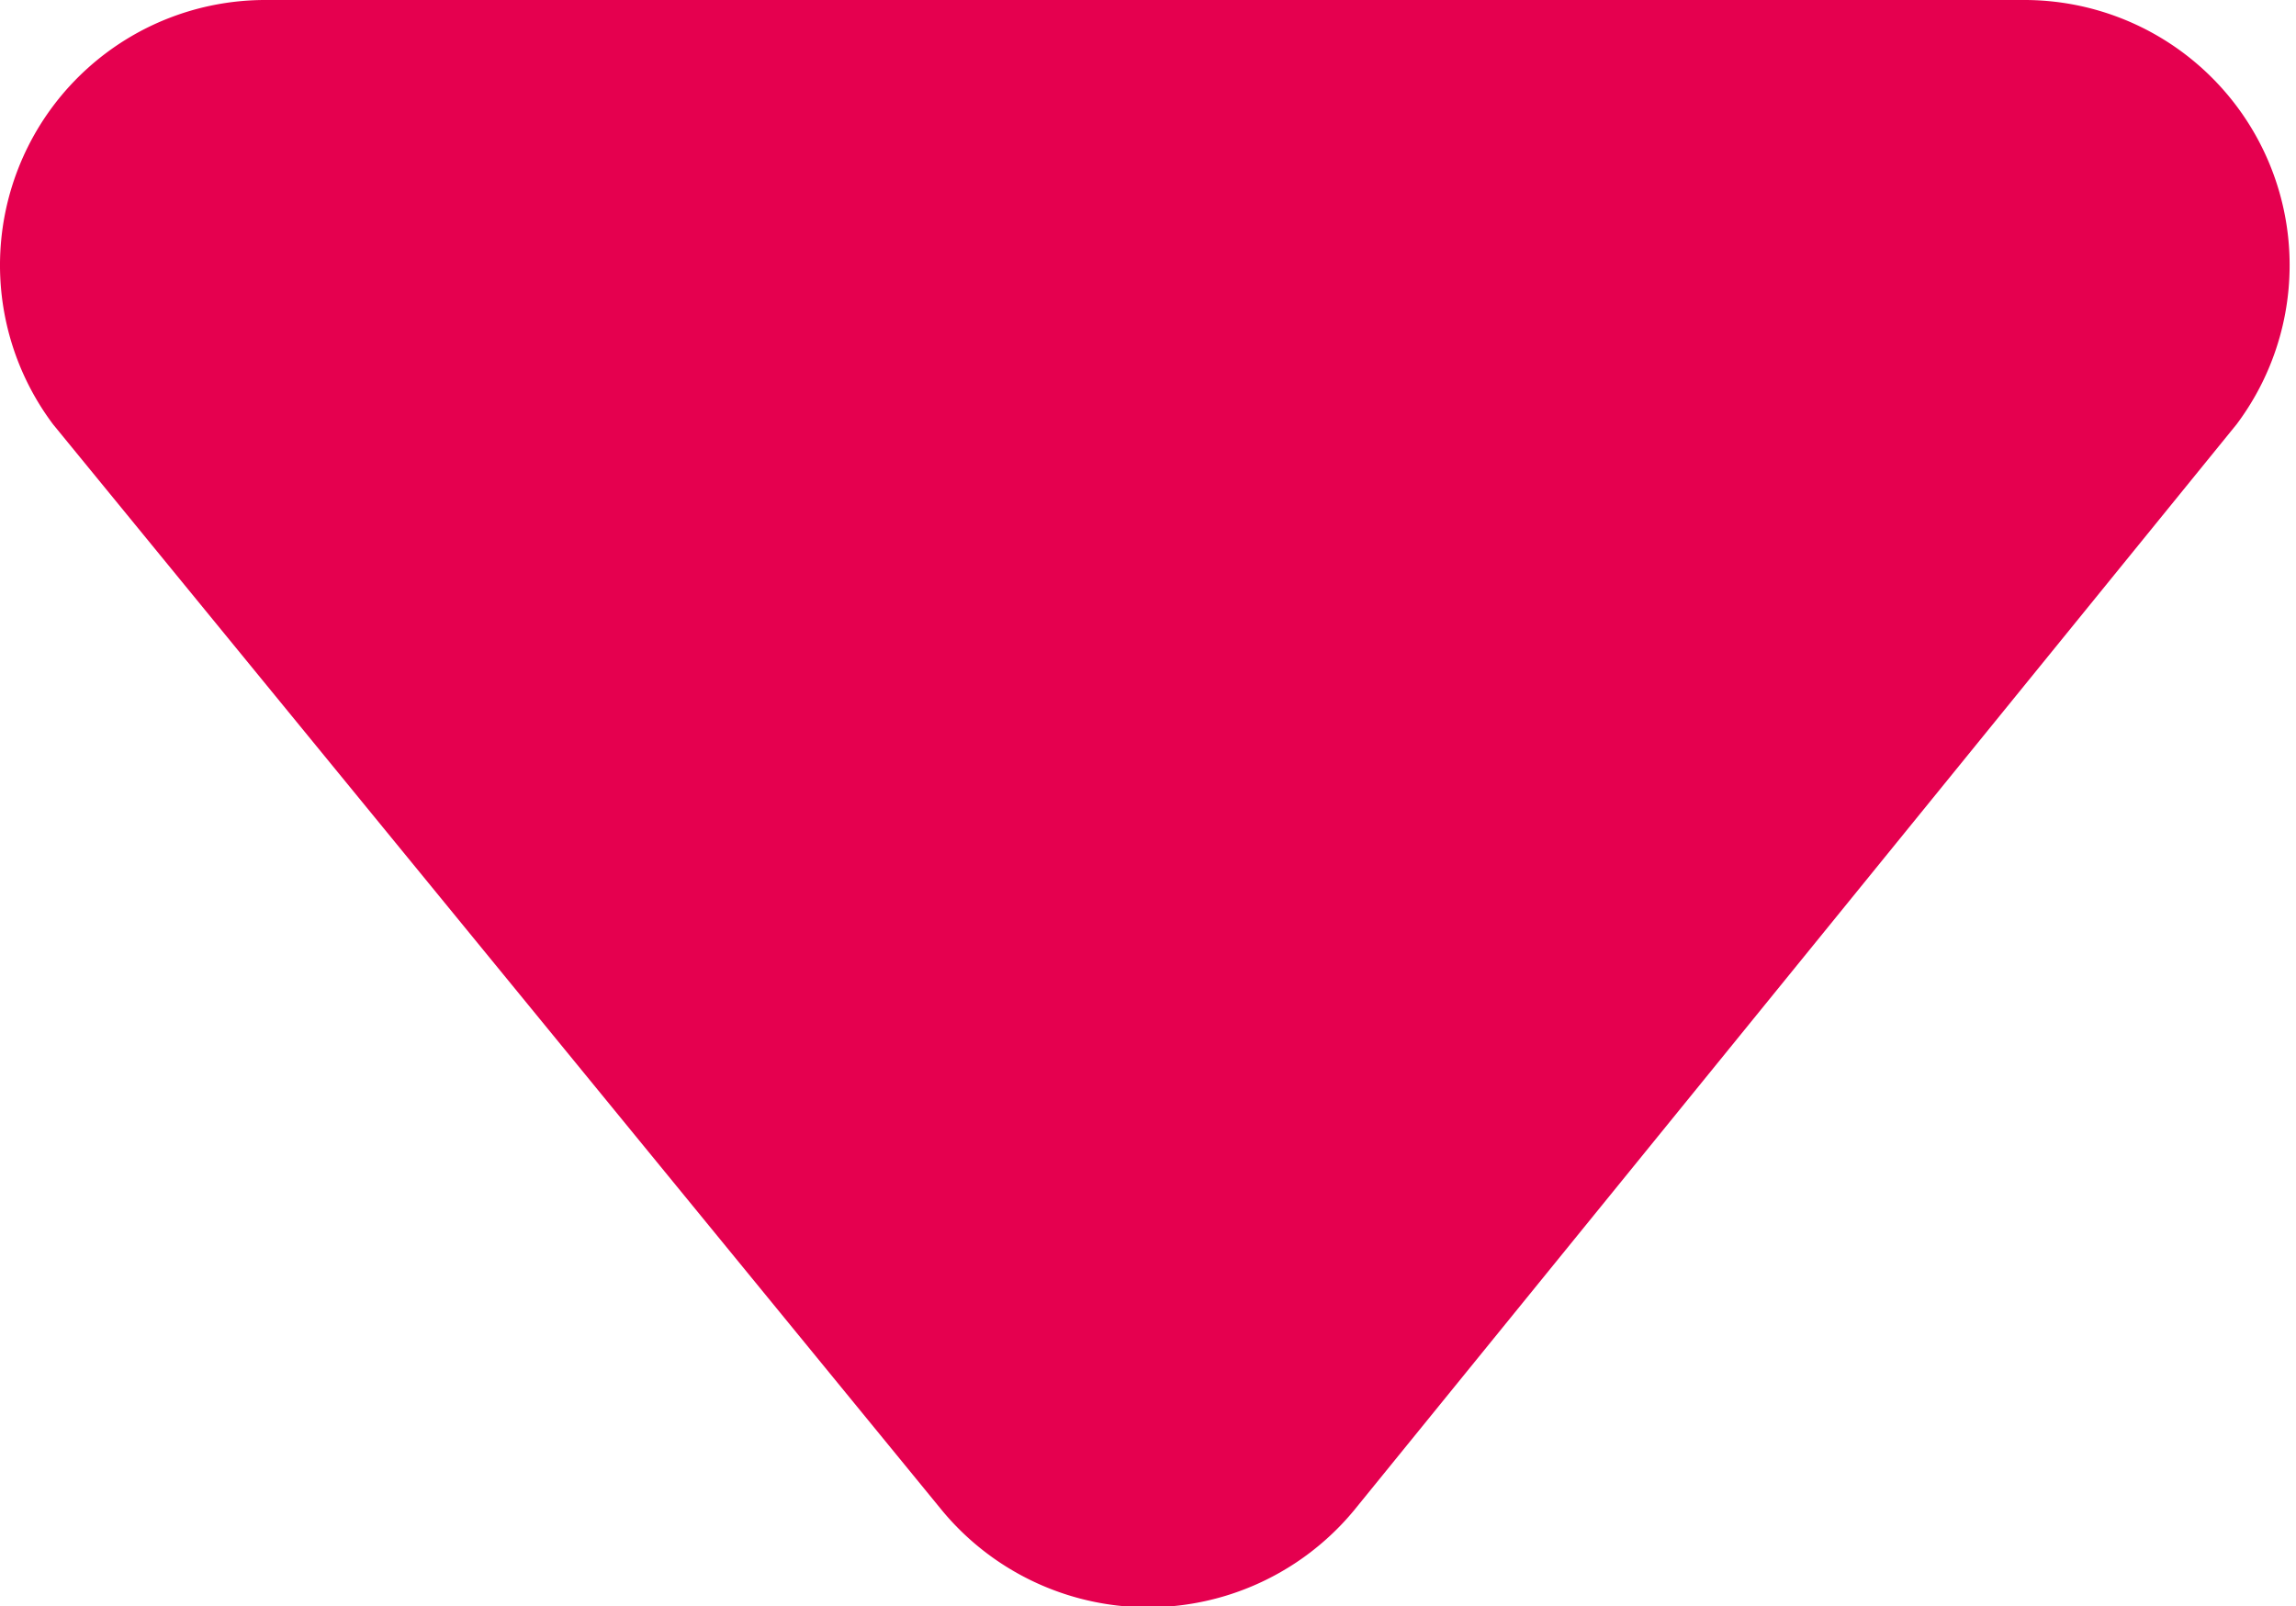 <svg xmlns="http://www.w3.org/2000/svg" viewBox="0 0 10.82 7.57"><defs><style>.cls-1{fill:#e5004f;}</style></defs><g id="レイヤー_2" data-name="レイヤー 2"><g id="レイヤー_2-2" data-name="レイヤー 2"><path class="cls-1" d="M6.38,7.12,10.54,2a1.25,1.25,0,0,0-1-2H1.25a1.25,1.25,0,0,0-1,2L4.44,7.12A1.26,1.26,0,0,0,6.38,7.12Z"/></g></g></svg>